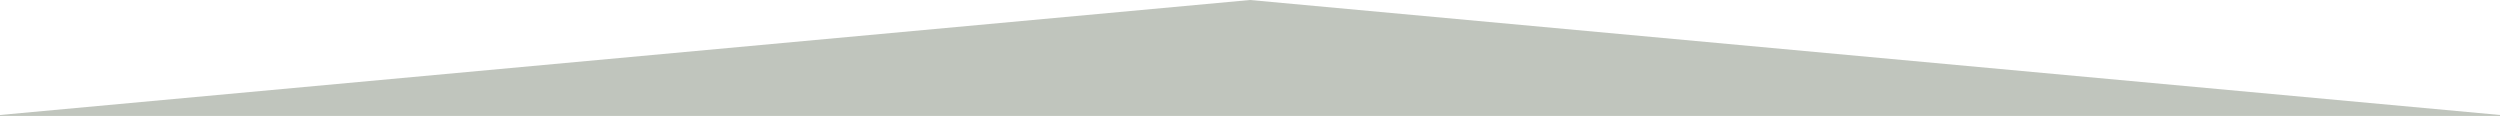 <?xml version="1.0" encoding="UTF-8"?> <!-- Generator: Adobe Illustrator 26.0.1, SVG Export Plug-In . SVG Version: 6.00 Build 0) --> <svg xmlns="http://www.w3.org/2000/svg" xmlns:xlink="http://www.w3.org/1999/xlink" version="1.1" id="Layer_1" x="0px" y="0px" viewBox="0 0 1802.4 83.6" style="enable-background:new 0 0 1802.4 83.6;" xml:space="preserve"> <style type="text/css"> .st0{fill:#C0C5BD;} </style> <image style="overflow:visible;" width="6008" height="3368" transform="matrix(0.3 0 0 0.3 559.328 1545.151)"> </image> <path id="Path_33" class="st0" d="M901.2,0L0,82.9v0.7h1802.4v-0.7L901.2,0z"></path> </svg> 